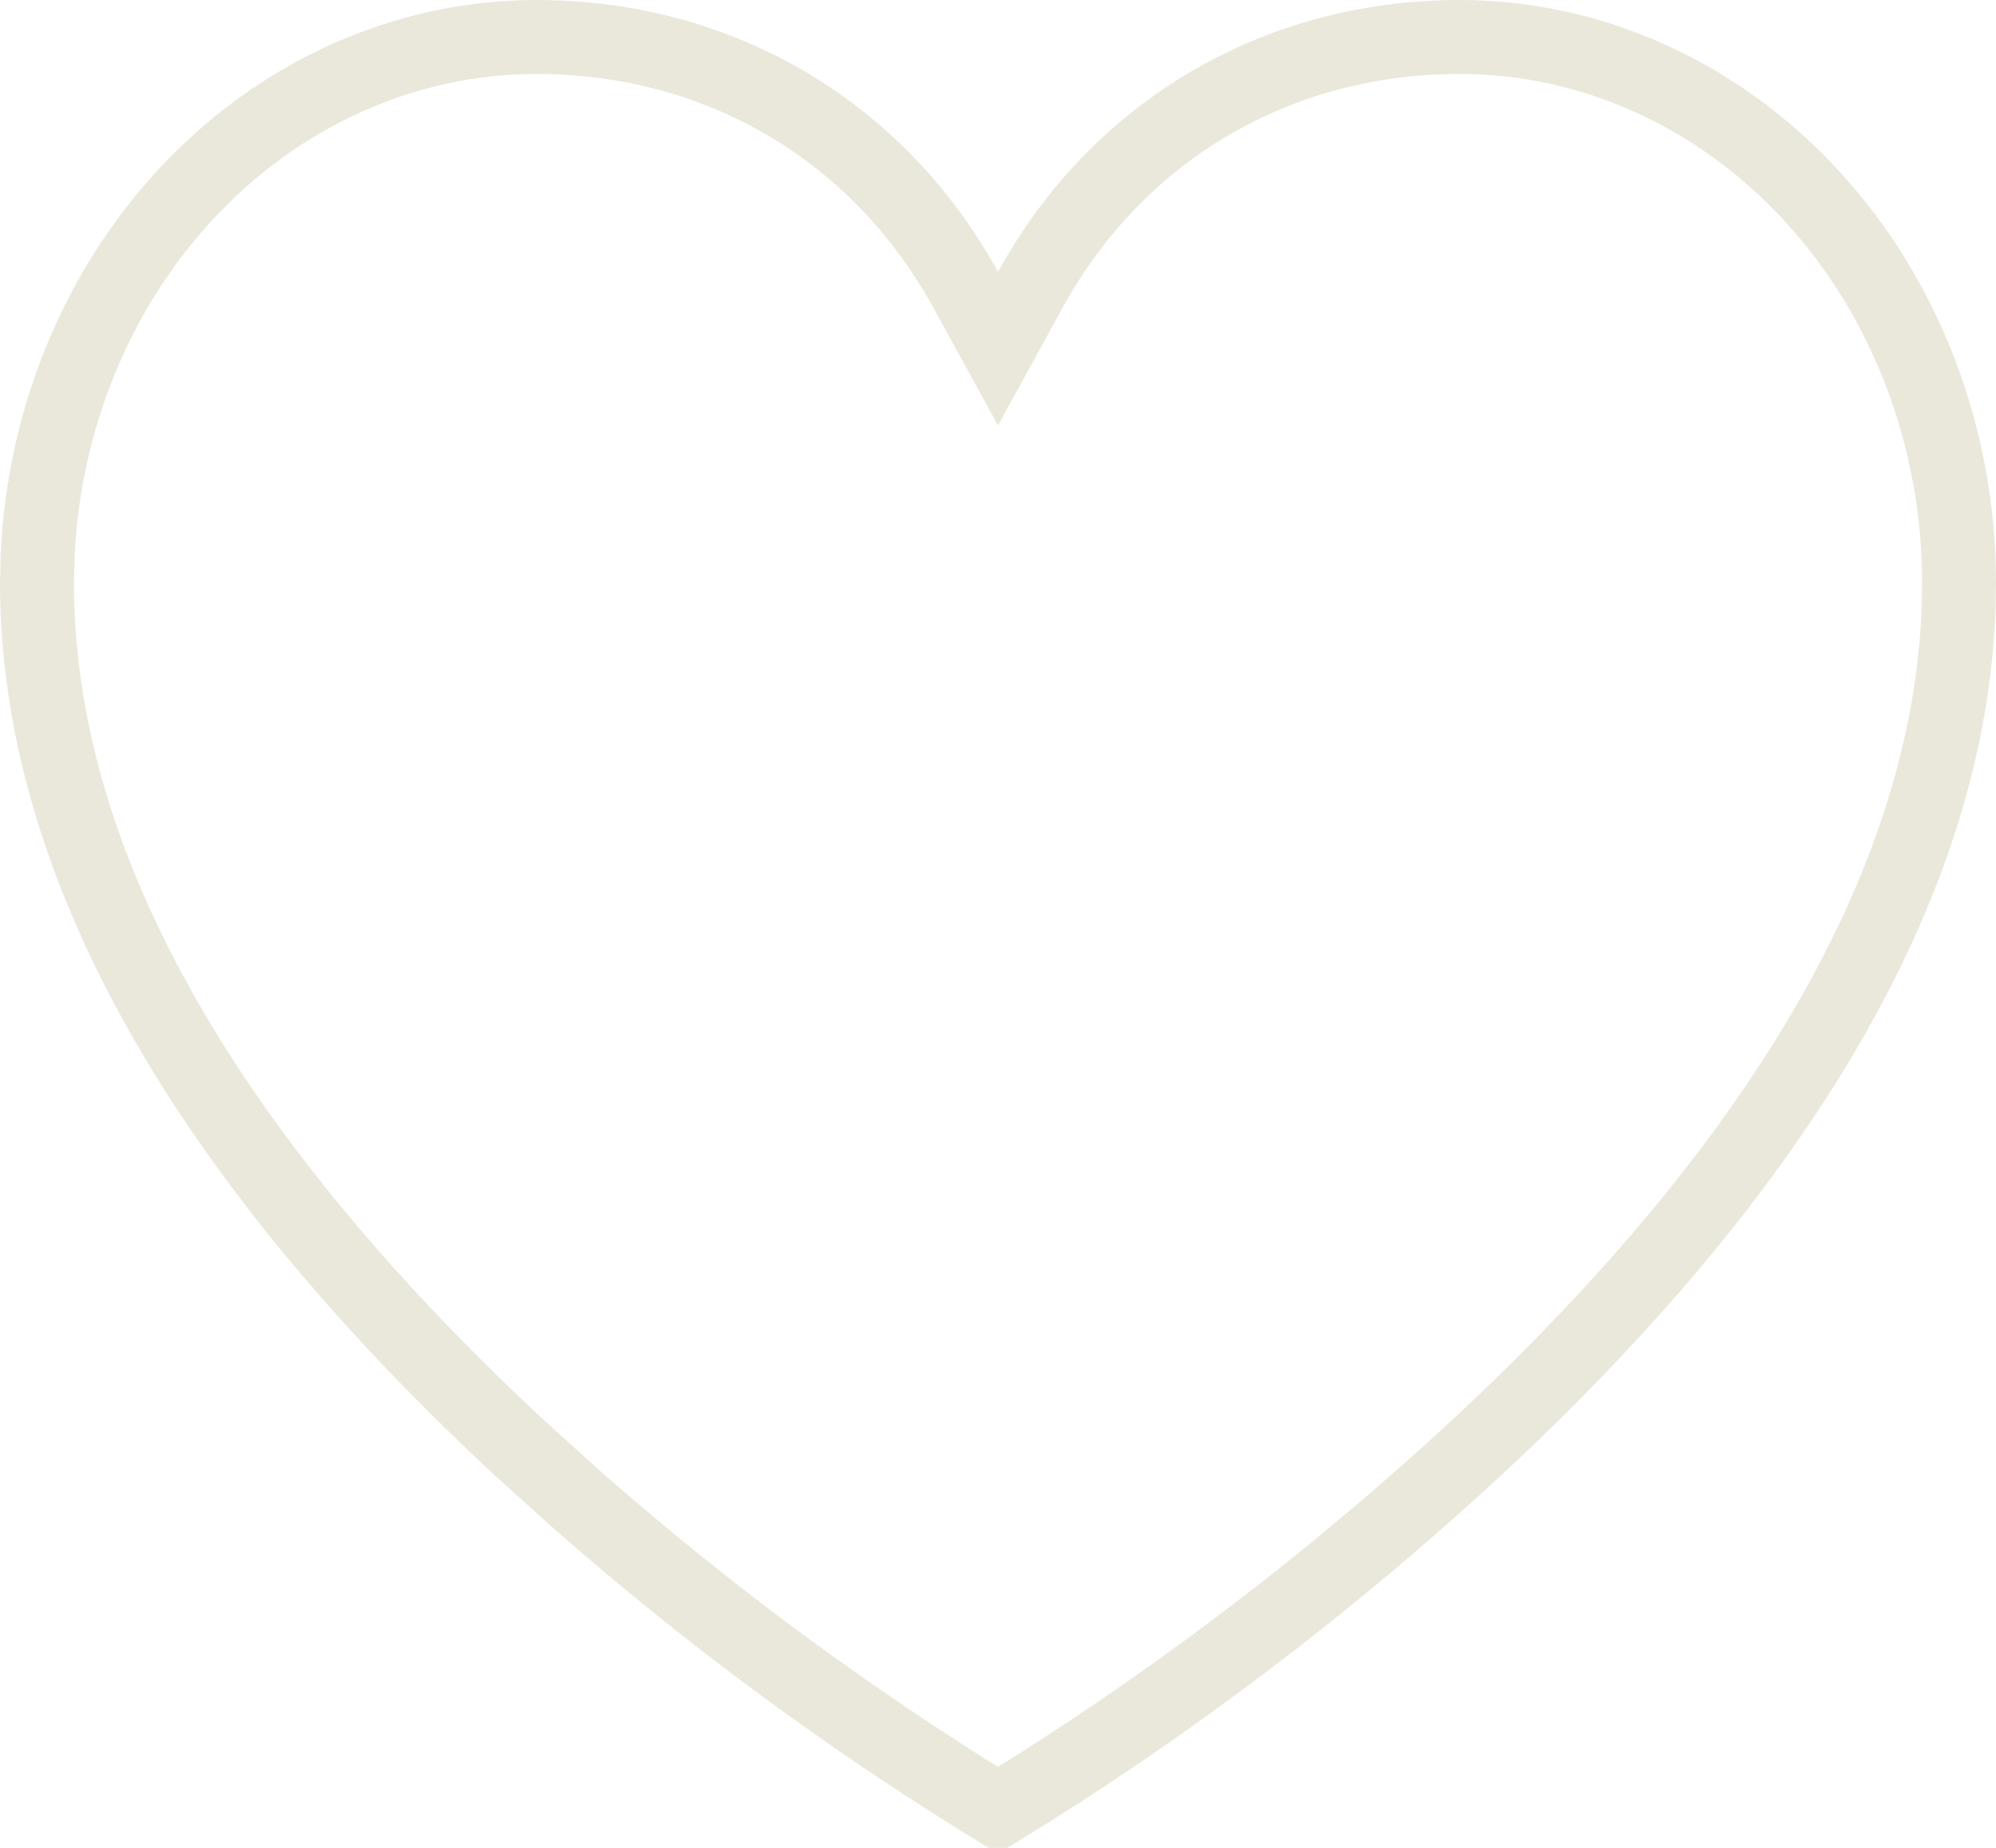 <?xml version="1.0" encoding="UTF-8"?> <svg xmlns="http://www.w3.org/2000/svg" width="27" height="25" viewBox="0 0 27 25" fill="none"><path d="M19.749 0.5C21.525 0.502 23.236 1.27 24.506 2.649C25.776 4.03 26.498 5.911 26.5 7.881L26.494 8.227C26.365 11.81 24.227 15.628 19.985 19.577C17.973 21.438 15.801 23.083 13.5 24.492C11.488 23.26 9.574 21.848 7.779 20.268L7.015 19.577C2.636 15.501 0.5 11.565 0.5 7.881L0.509 7.513C0.594 5.678 1.303 3.944 2.494 2.649C3.763 1.27 5.475 0.503 7.25 0.5C9.748 0.5 11.889 1.785 13.062 3.919L13.5 4.717L13.938 3.919C15.11 1.786 17.252 0.5 19.749 0.5Z" stroke="#EAE8DB"></path></svg> 